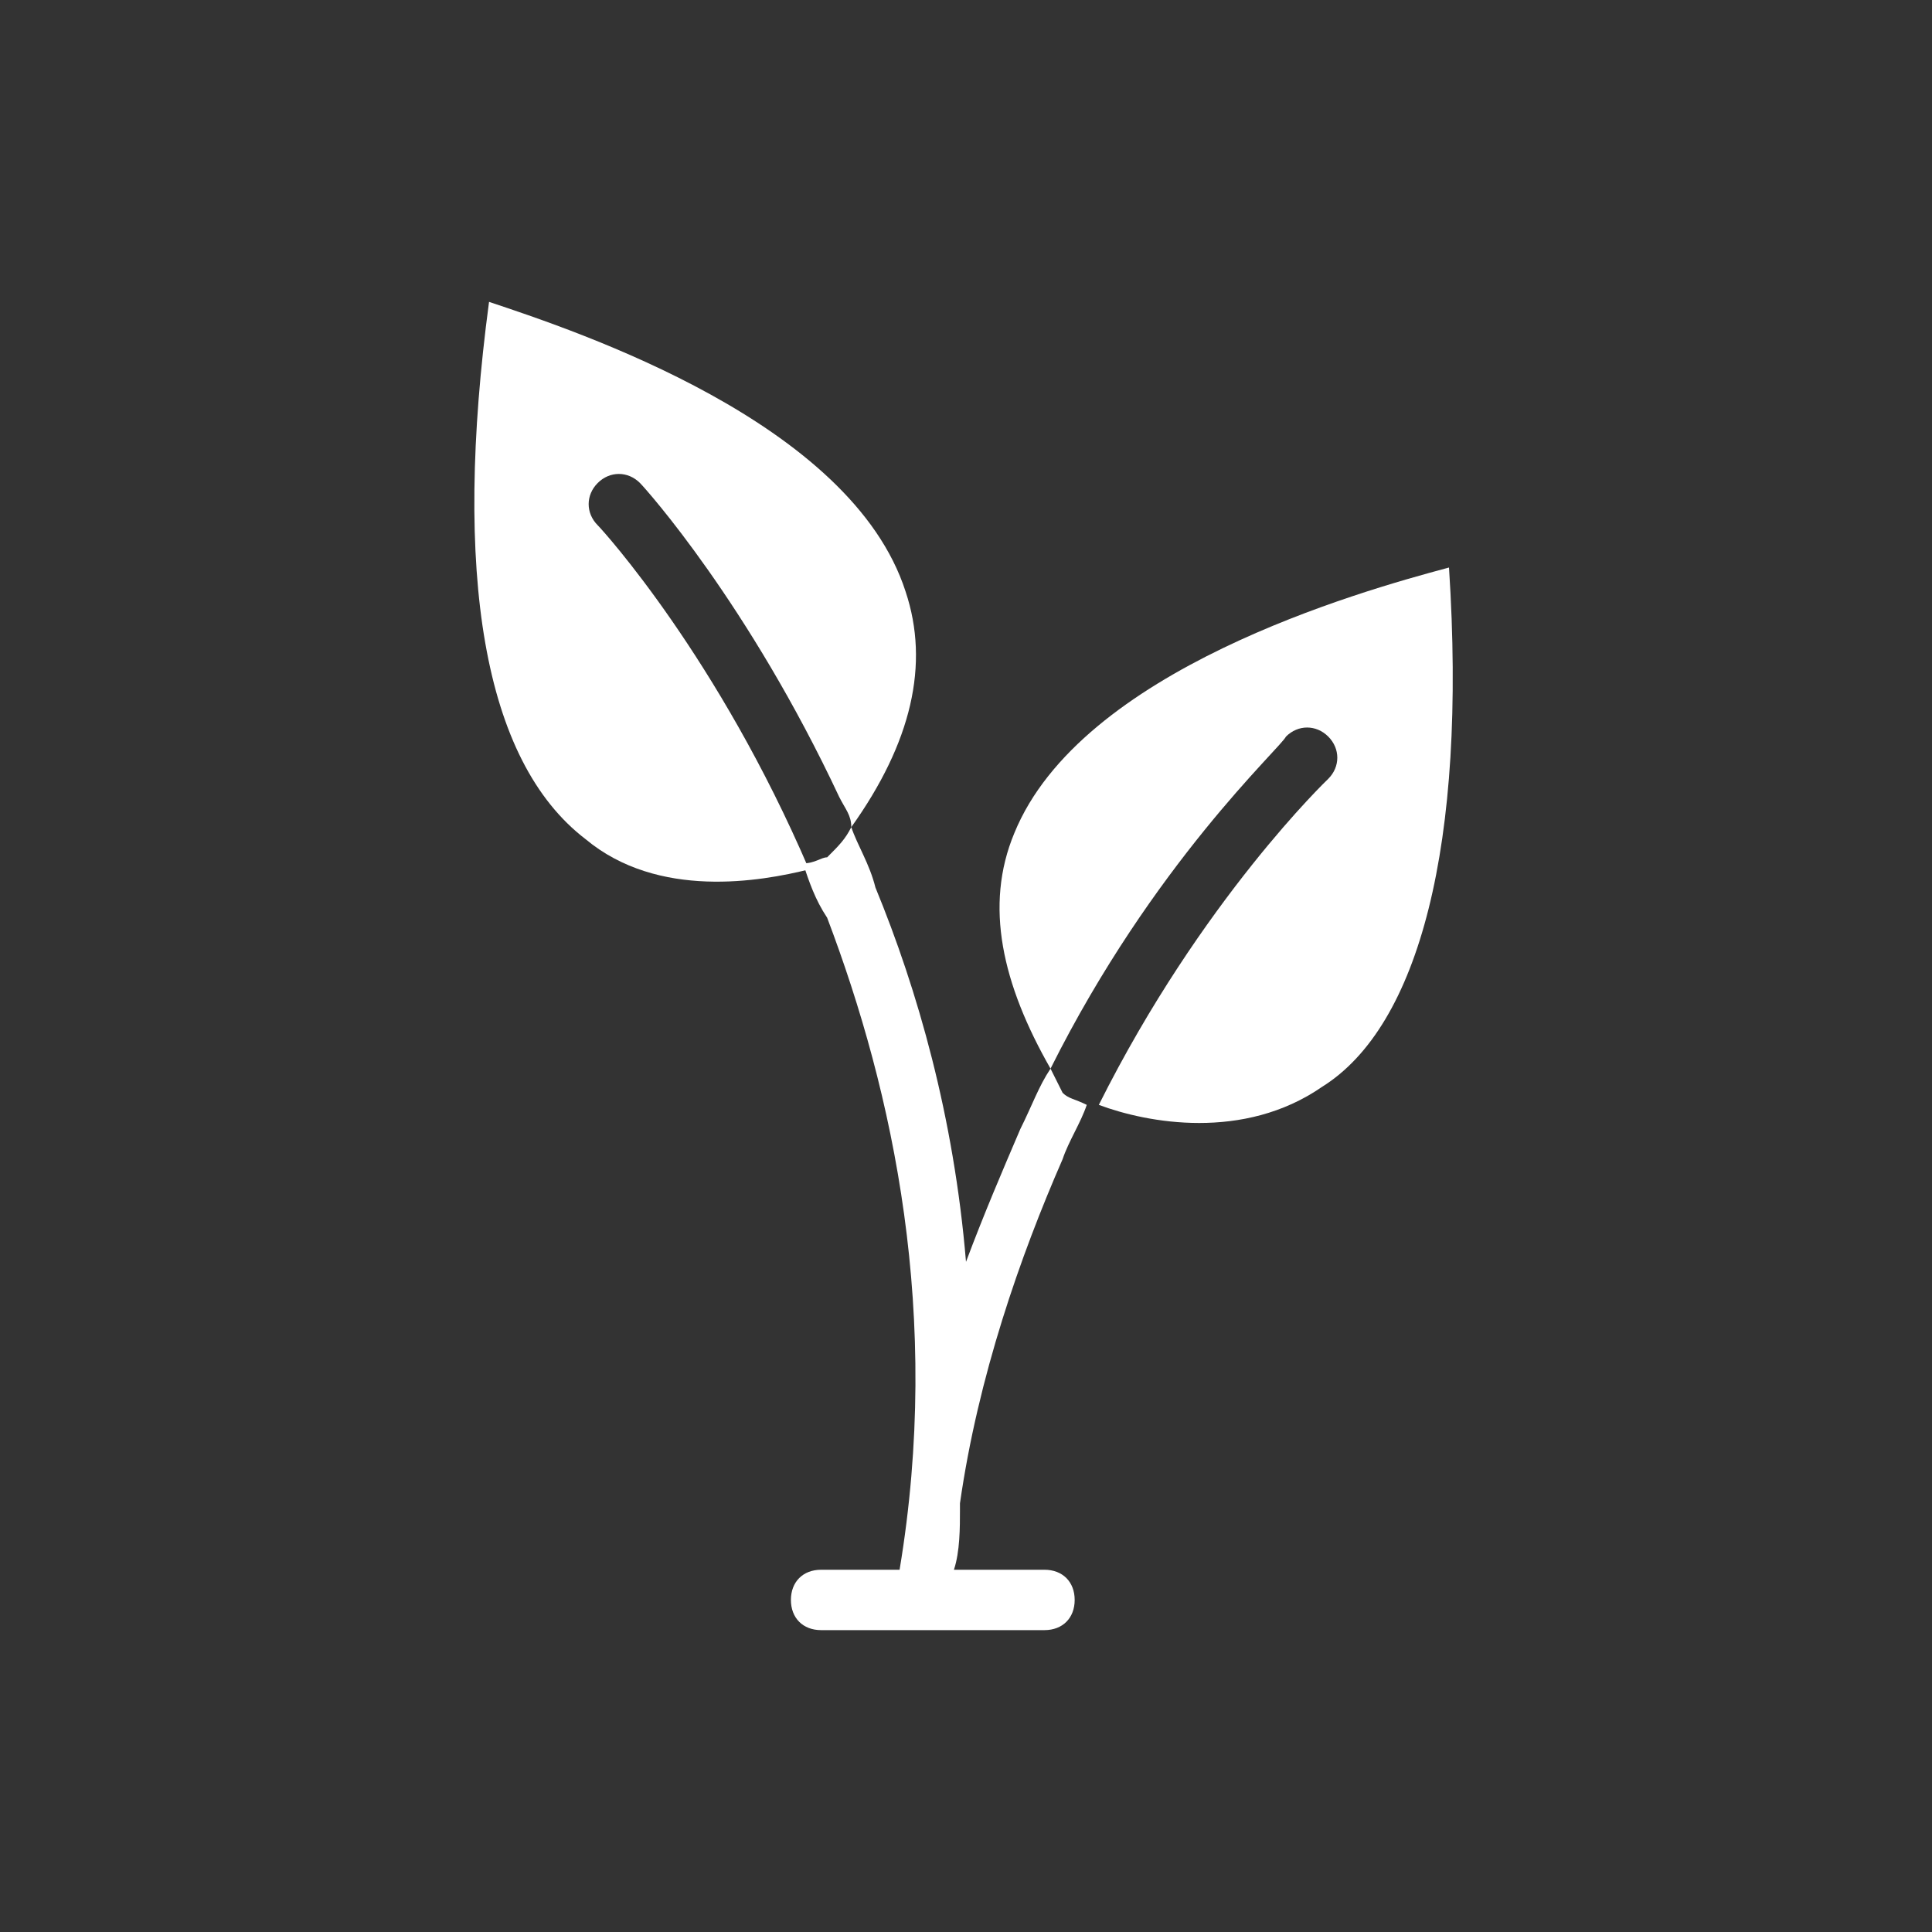 <?xml version="1.0" encoding="utf-8"?>
<!-- Generator: Adobe Illustrator 25.4.1, SVG Export Plug-In . SVG Version: 6.00 Build 0)  -->
<svg version="1.1" id="Laag_1" xmlns="http://www.w3.org/2000/svg" xmlns:xlink="http://www.w3.org/1999/xlink" x="0px" y="0px"
	 viewBox="0 0 32 32" style="enable-background:new 0 0 32 32;" xml:space="preserve">
<rect x="0" y="0" width="32" height="32" fill="#333333" stroke="none"/>
<style type="text/css">
	.st0{fill:#FFFFFF;}
</style>
<g>
	<path class="st0" d="M24,9.4c-1.5,0.4-6.1,1.7-7.2,4.4c-0.5,1.2-0.2,2.5,0.6,3.9c1.7-3.4,3.8-5.3,3.9-5.5c0.2-0.2,0.5-0.2,0.7,0
		c0.2,0.2,0.2,0.5,0,0.7c0,0-2.1,2-3.8,5.4c0.8,0.3,2.4,0.6,3.7-0.3C23.5,17,24.3,14,24,9.4z"/>
	<path class="st0" d="M17.4,17.7c-0.2,0.3-0.3,0.6-0.5,1c-0.3,0.7-0.6,1.4-0.9,2.2c-0.2-2.4-0.8-4.5-1.5-6.2c-0.1-0.4-0.3-0.7-0.4-1
		c-0.1,0.2-0.2,0.3-0.4,0.5c-0.1,0-0.2,0.1-0.4,0.1c0.1,0.3,0.2,0.6,0.4,0.9c1.1,2.9,1.9,6.6,1.2,10.8h-1.3c-0.3,0-0.5,0.2-0.5,0.5
		c0,0.3,0.2,0.5,0.5,0.5h3.7c0.3,0,0.5-0.2,0.5-0.5c0-0.3-0.2-0.5-0.5-0.5h-1.5c0.1-0.3,0.1-0.7,0.1-1c0,0,0,0,0,0c0,0,0-0.1,0-0.1
		c0.3-2.1,1-4.1,1.7-5.7c0.1-0.3,0.3-0.6,0.4-0.9c-0.2-0.1-0.3-0.1-0.4-0.2C17.6,18.1,17.5,17.9,17.4,17.7z"/>
	<path class="st0" d="M9.9,8c0.2-0.2,0.5-0.2,0.7,0c0.1,0.1,1.8,2,3.3,5.2c0.1,0.2,0.2,0.3,0.2,0.5c1-1.4,1.3-2.7,0.9-3.9
		C14.1,7,9.6,5.5,8.1,5c-0.6,4.5-0.1,7.6,1.6,8.9c1.2,1,2.9,0.7,3.7,0.5c-1.5-3.5-3.4-5.6-3.5-5.7C9.7,8.5,9.7,8.2,9.9,8z"/>
</g>
</svg>
